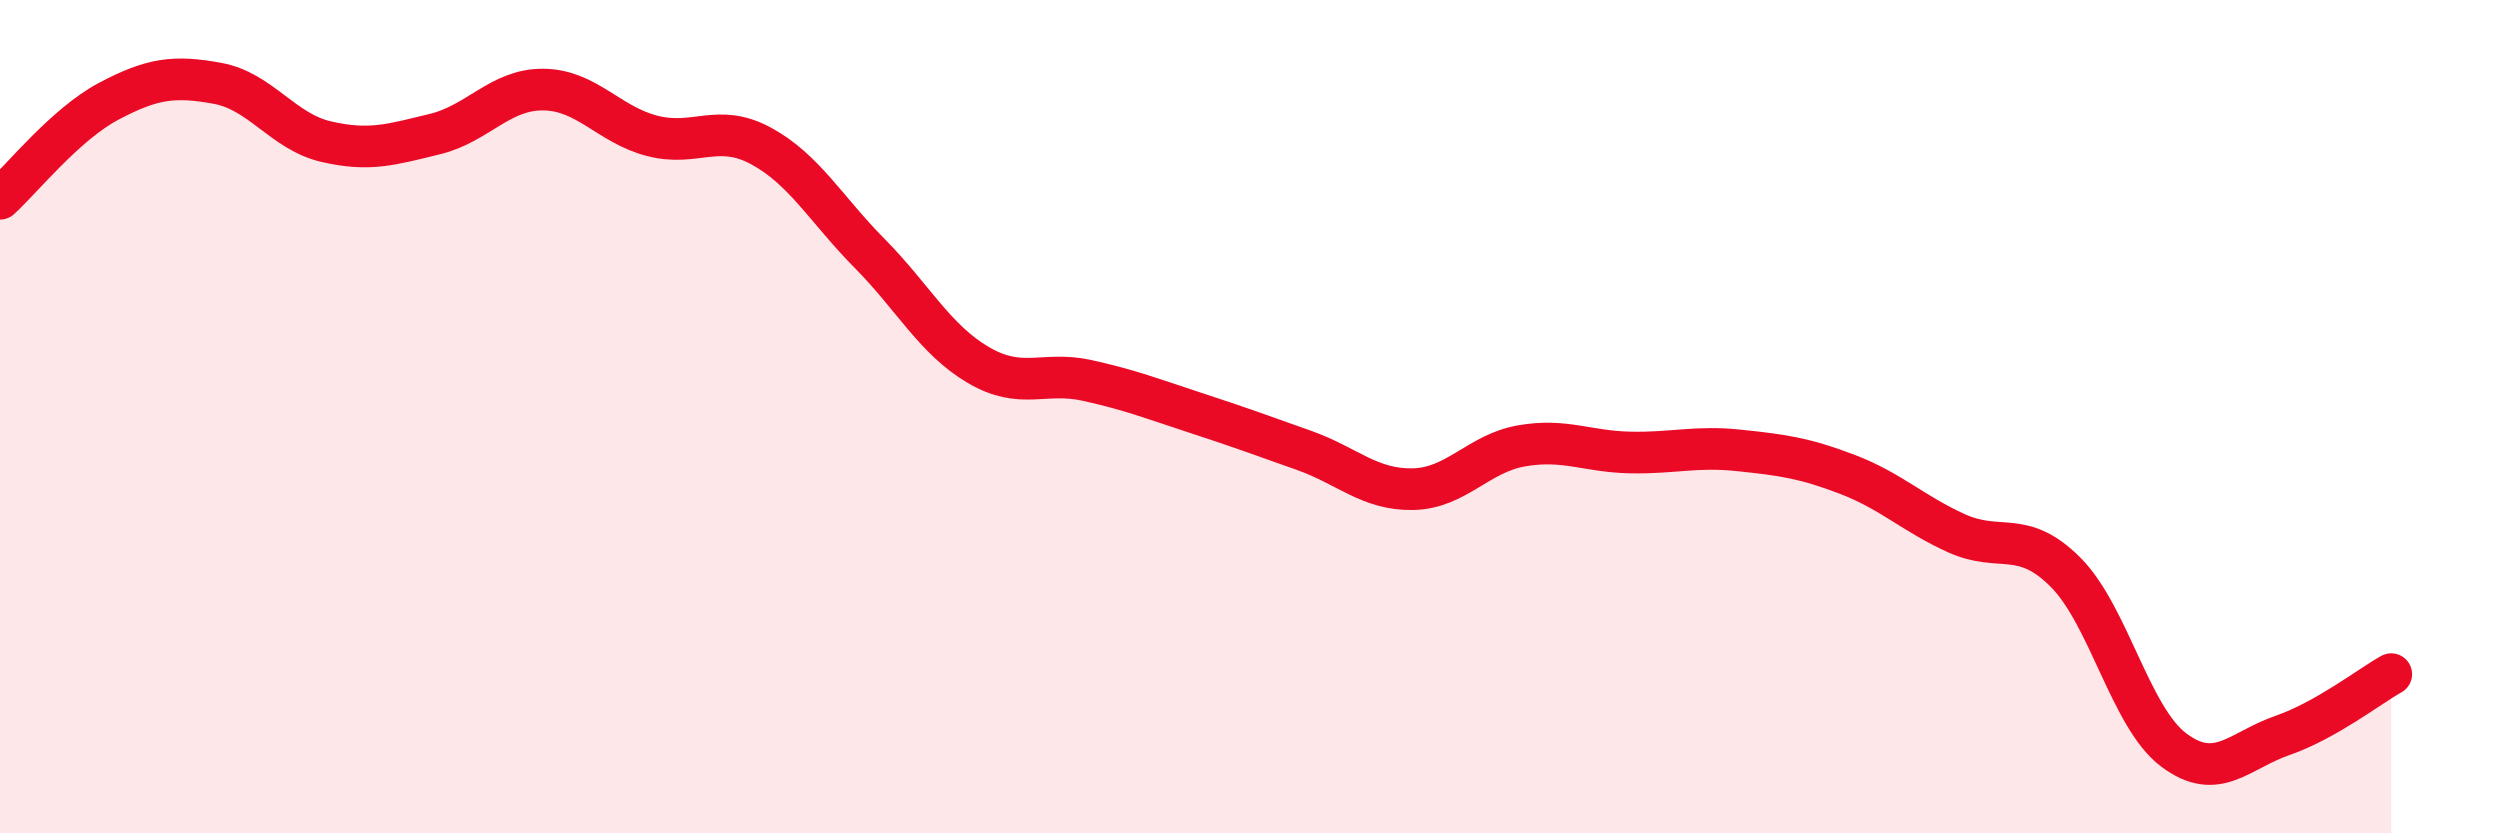 
    <svg width="60" height="20" viewBox="0 0 60 20" xmlns="http://www.w3.org/2000/svg">
      <path
        d="M 0,4.77 C 0.52,4.3 1.57,2.98 2.61,2.43 C 3.65,1.88 4.18,1.81 5.22,2 C 6.26,2.19 6.79,3.16 7.83,3.4 C 8.87,3.64 9.39,3.47 10.43,3.22 C 11.47,2.97 12,2.14 13.04,2.15 C 14.08,2.16 14.61,2.99 15.65,3.26 C 16.69,3.53 17.22,2.94 18.26,3.5 C 19.3,4.06 19.83,5.03 20.87,6.08 C 21.91,7.13 22.44,8.15 23.48,8.76 C 24.52,9.37 25.05,8.9 26.09,9.13 C 27.13,9.36 27.66,9.57 28.7,9.91 C 29.74,10.25 30.26,10.44 31.3,10.81 C 32.34,11.18 32.87,11.76 33.91,11.74 C 34.95,11.72 35.48,10.88 36.52,10.7 C 37.56,10.52 38.09,10.84 39.13,10.86 C 40.17,10.88 40.7,10.7 41.74,10.81 C 42.78,10.92 43.31,10.99 44.35,11.39 C 45.39,11.79 45.92,12.33 46.96,12.8 C 48,13.27 48.53,12.69 49.57,13.73 C 50.61,14.77 51.13,17.22 52.17,18 C 53.21,18.78 53.74,18.01 54.78,17.65 C 55.82,17.29 56.87,16.47 57.39,16.18L57.39 20L0 20Z"
        fill="#EB0A25"
        opacity="0.1"
        stroke-linecap="round"
        stroke-linejoin="round"
      />
      <path
        d="M 0,4.77 C 0.52,4.3 1.57,2.98 2.61,2.43 C 3.65,1.88 4.18,1.81 5.22,2 C 6.26,2.19 6.79,3.16 7.83,3.4 C 8.87,3.64 9.39,3.47 10.43,3.22 C 11.47,2.97 12,2.14 13.04,2.15 C 14.08,2.16 14.61,2.99 15.65,3.26 C 16.69,3.53 17.22,2.94 18.26,3.5 C 19.3,4.06 19.83,5.03 20.87,6.08 C 21.91,7.13 22.44,8.15 23.48,8.76 C 24.52,9.37 25.05,8.9 26.09,9.13 C 27.13,9.36 27.66,9.57 28.7,9.91 C 29.74,10.25 30.26,10.44 31.3,10.81 C 32.34,11.18 32.87,11.76 33.91,11.74 C 34.95,11.72 35.48,10.88 36.52,10.7 C 37.56,10.52 38.09,10.84 39.13,10.86 C 40.17,10.88 40.7,10.7 41.74,10.81 C 42.78,10.92 43.31,10.99 44.35,11.39 C 45.39,11.79 45.92,12.33 46.96,12.8 C 48,13.27 48.53,12.69 49.57,13.73 C 50.61,14.77 51.13,17.22 52.17,18 C 53.21,18.78 53.74,18.01 54.78,17.65 C 55.82,17.29 56.87,16.47 57.39,16.18"
        stroke="#EB0A25"
        stroke-width="1"
        fill="none"
        stroke-linecap="round"
        stroke-linejoin="round"
      />
    </svg>
  
